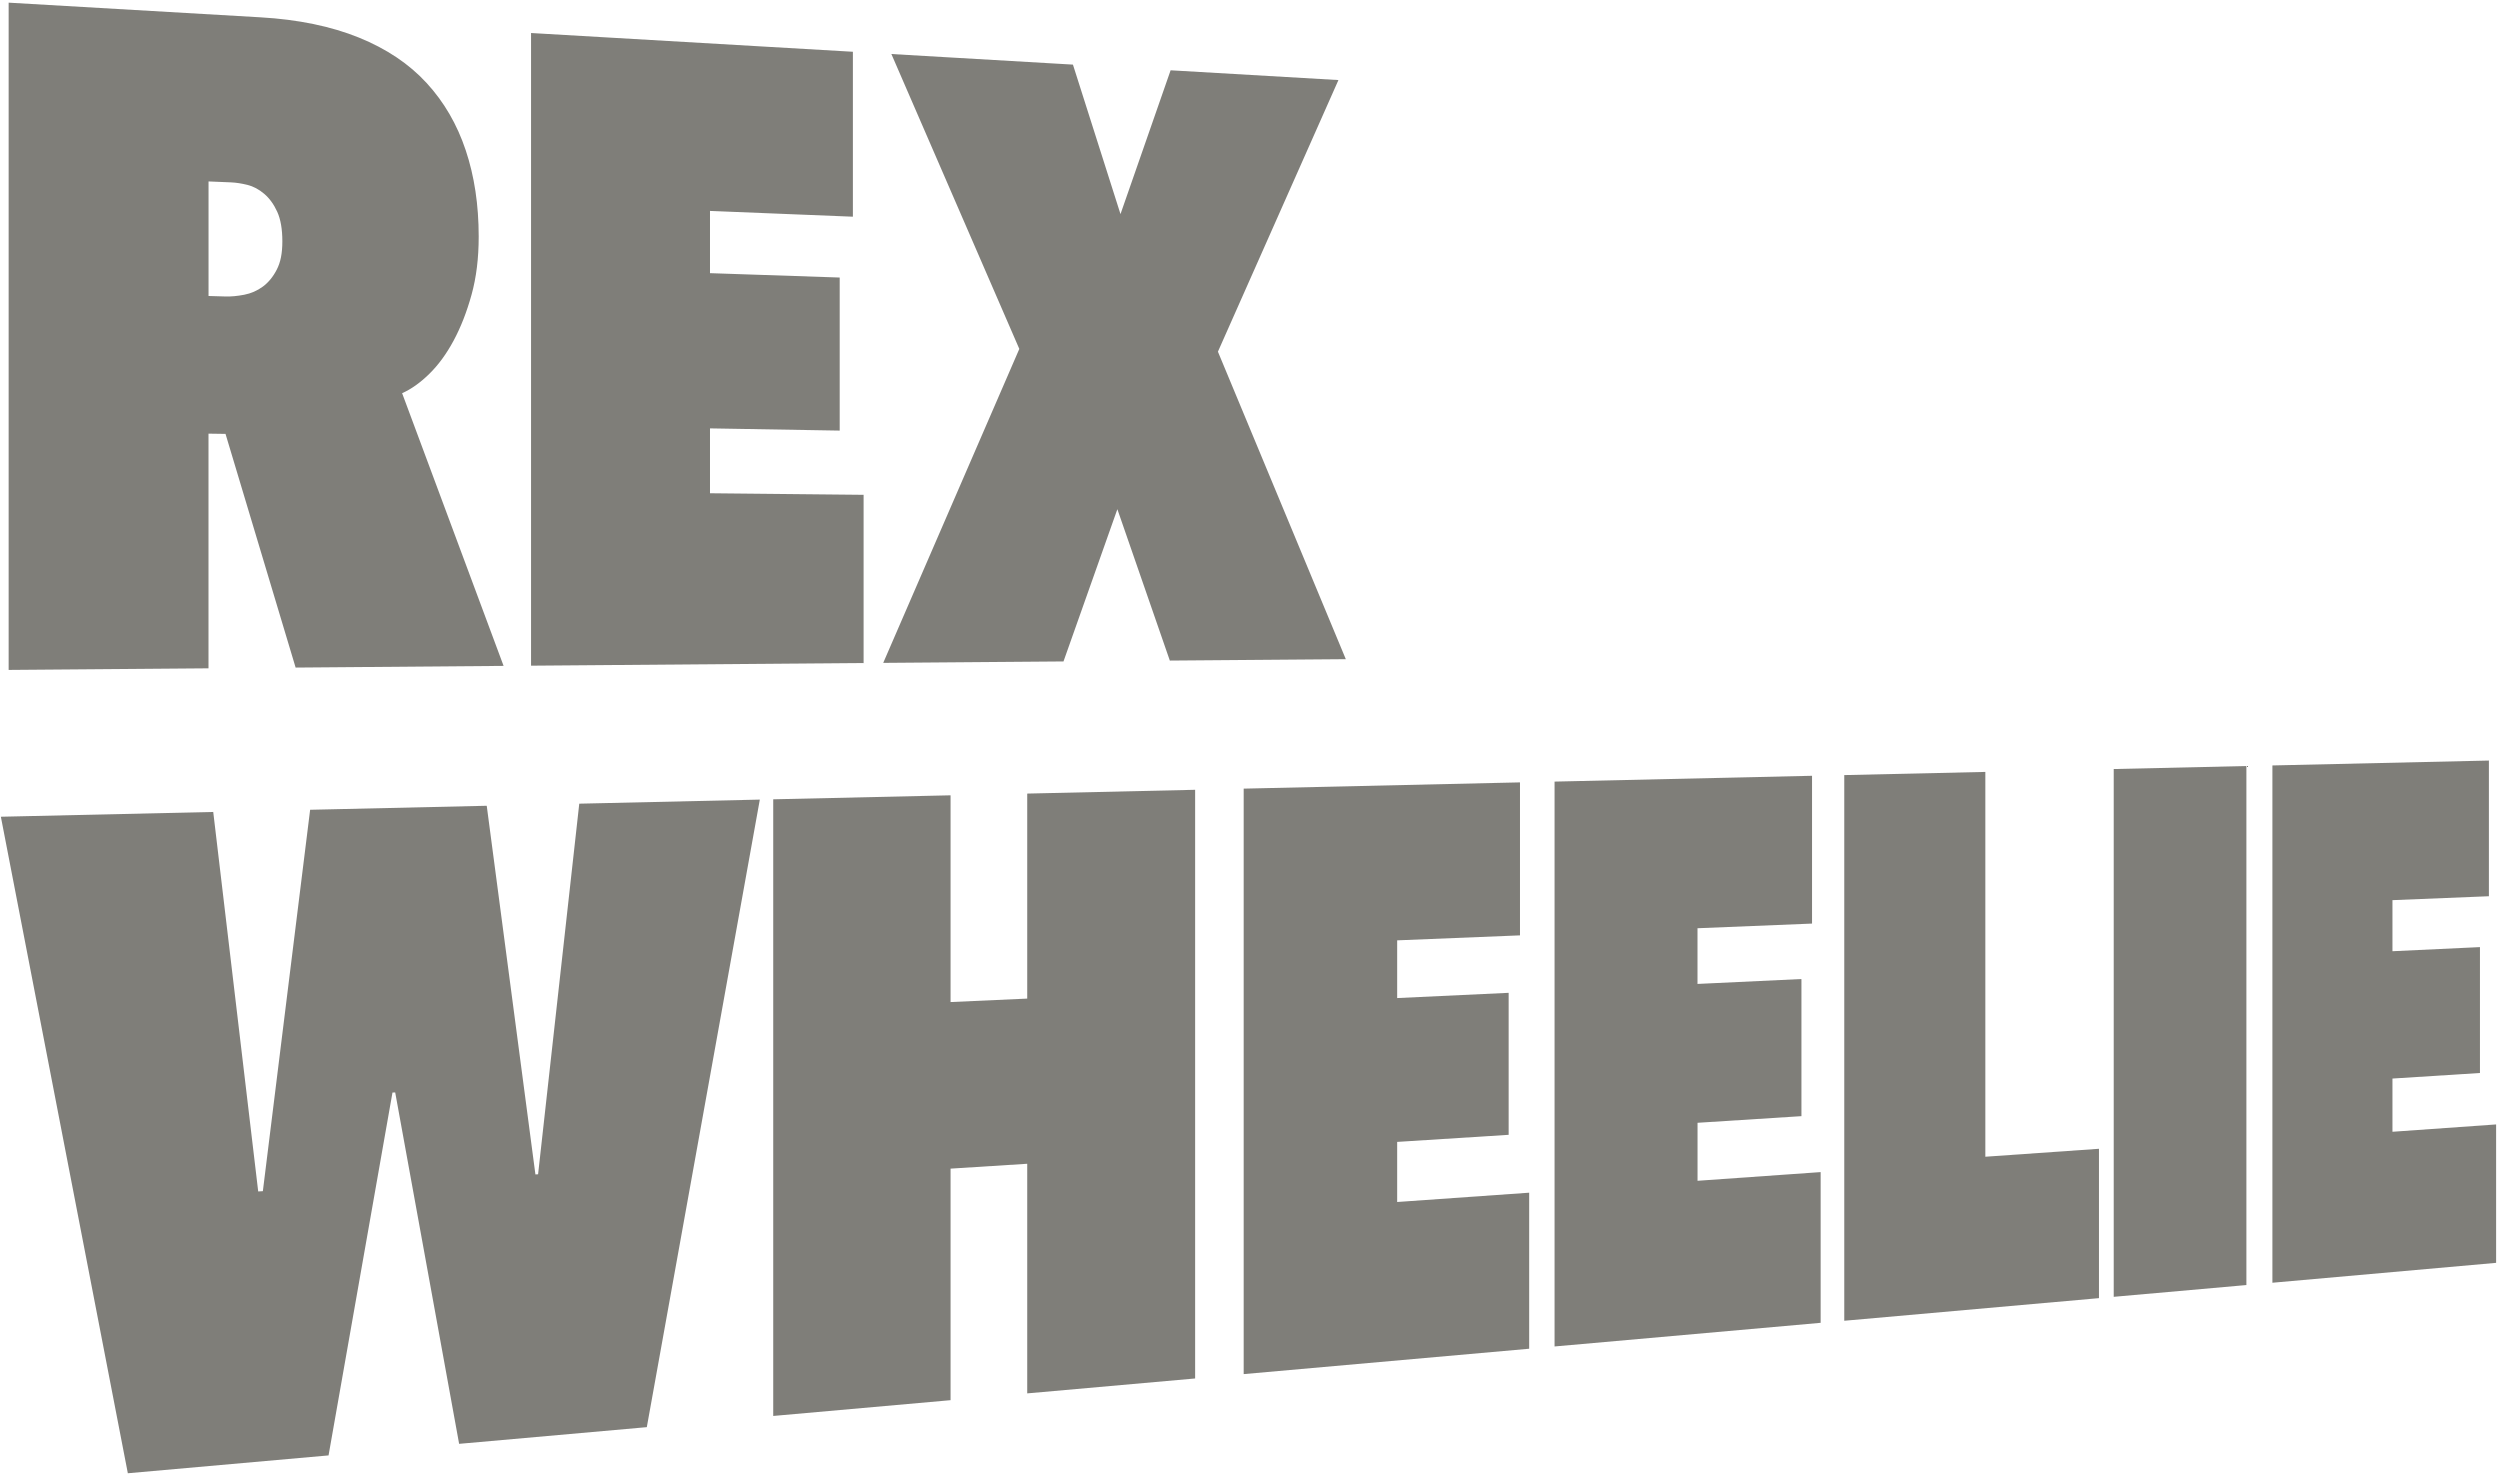 <svg width="527" height="311" viewBox="0 0 527 311" fill="none" xmlns="http://www.w3.org/2000/svg">
<path d="M43.96 91.413L47.539 91.465L62.318 140.725L106.157 140.369L84.767 82.886C86.679 82.035 88.59 80.68 90.493 78.814C92.395 76.955 94.107 74.62 95.619 71.806C97.13 69.002 98.39 65.78 99.398 62.142C100.406 58.512 100.91 54.422 100.91 49.881C100.91 43.186 99.998 37.126 98.173 31.673C96.349 26.211 93.603 21.487 89.928 17.493C86.244 13.481 81.492 10.294 75.662 7.924C69.789 5.545 62.882 4.112 54.915 3.652L1.823 0.561V141.22L43.951 140.882V91.422L43.96 91.413ZM43.96 38.246L48.712 38.445C49.763 38.489 50.919 38.671 52.161 38.975C53.404 39.288 54.585 39.913 55.697 40.859C56.809 41.806 57.721 43.065 58.443 44.645C59.155 46.217 59.52 48.292 59.52 50.871C59.52 53.45 59.129 55.3 58.347 56.828C57.565 58.356 56.583 59.545 55.41 60.414C54.229 61.282 52.917 61.855 51.475 62.133C50.024 62.411 48.712 62.533 47.531 62.498L43.96 62.394V38.246ZM182.039 104.308L149.667 103.978V90.302L177.008 90.77V58.504L149.667 57.583V44.463L179.789 45.679V10.911L111.944 6.96V140.326L182.047 139.762V104.308H182.039ZM224.184 139.431L235.54 107.338L246.6 139.249L283.697 138.954L256.738 74.134L282.142 16.876L246.765 14.818L236.2 45.132L226.174 13.62L187.903 11.388L214.871 73.552L186.183 139.735L224.193 139.431H224.184ZM113.421 247.538L112.865 247.572L102.604 169.857L65.376 170.7L55.41 251.098L54.429 251.159L44.95 171.16L0.181 172.167L26.948 310.561L69.259 306.801L82.734 230.31L83.308 230.284L96.783 304.361L136.348 300.844L160.171 168.555L122.109 169.415L113.429 247.538H113.421ZM216.539 210.504L200.379 211.233V167.652L162.995 168.494V298.482L200.379 295.157V246.348L216.539 245.323V293.724L251.934 290.581V166.488L216.539 167.287V210.504ZM294.523 240.713L318.024 239.219V209.288L294.523 210.391V198.225L320.413 197.175V164.926L262.168 166.245V289.66L322.351 284.311V251.419L294.523 253.381V240.704V240.713ZM357.833 236.684L379.744 235.286V206.379L357.833 207.412V195.673L381.977 194.691V163.536L327.702 164.761V283.834L383.792 278.849V247.078L357.841 248.91V236.675L357.833 236.684ZM418.51 162.72L388.771 163.389V278.415L442.463 273.648V242.163L418.51 243.839V162.72ZM445.573 273.37L473.54 270.887V161.478L445.573 162.112V273.37ZM504.33 238.577V227.358L522.775 226.186V199.65L504.33 200.518V189.751L524.66 188.926V160.323L479.022 161.356V270.401L526.181 266.207V237.031L504.33 238.577Z" fill="#7F7E79"/>
</svg>
